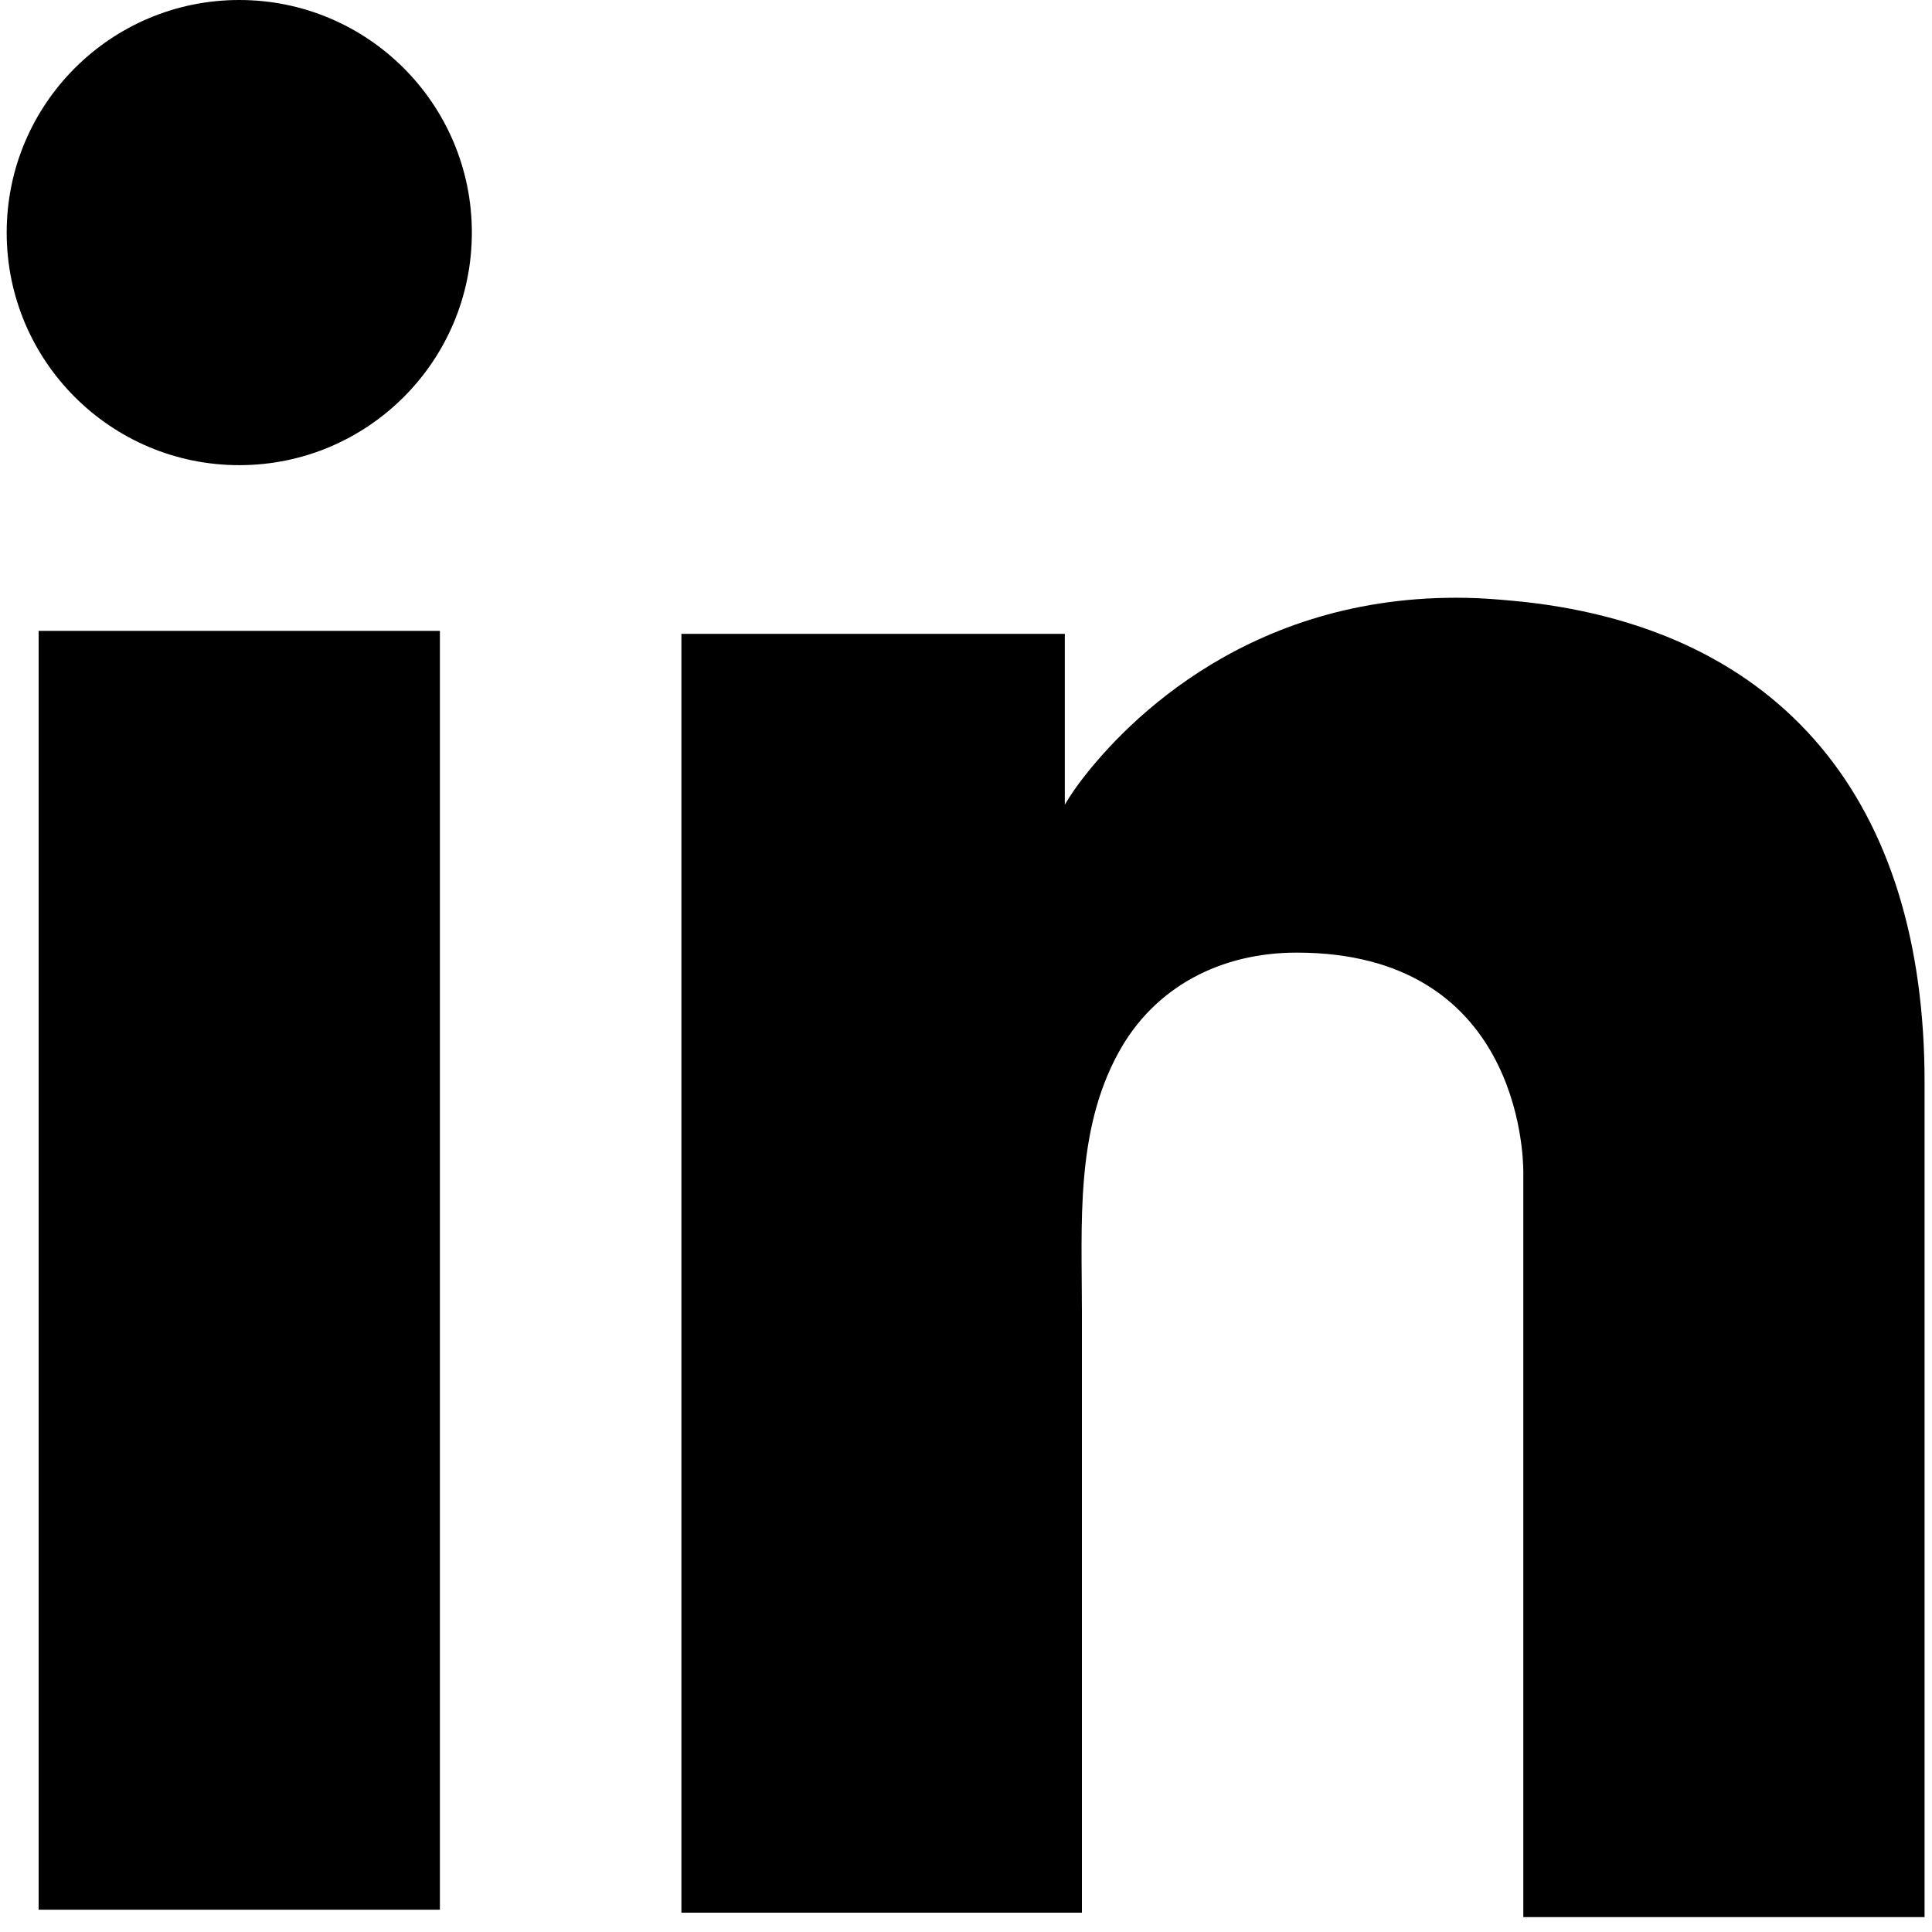 <?xml version="1.0" encoding="UTF-8"?>
<!-- Generator: Adobe Illustrator 27.0.1, SVG Export Plug-In . SVG Version: 6.00 Build 0)  -->
<svg xmlns="http://www.w3.org/2000/svg" xmlns:xlink="http://www.w3.org/1999/xlink" version="1.1" id="Layer_1" x="0px" y="0px" viewBox="0 0 26 26" style="enable-background:new 0 0 26 26;" xml:space="preserve">
<g>
	<rect x="0.52" y="8.49" width="5.4" height="17.21"></rect>
	<path d="M20.51,8.1c-0.2-0.02-0.41-0.04-0.63-0.05c-3.02-0.12-4.73,1.67-5.32,2.44c-0.16,0.21-0.23,0.34-0.23,0.34v-2.3H9.17v17.21   h5.16h0.23c0-1.75,0-3.5,0-5.25c0-0.95,0-1.89,0-2.84c0-1.17-0.09-2.42,0.49-3.48c0.49-0.9,1.39-1.35,2.4-1.35   c2.98,0,3.05,2.7,3.05,2.95c0,0.01,0,0.02,0,0.02v10.01h5.4V14.59C25.91,10.75,23.95,8.48,20.51,8.1z"></path>
	<circle cx="3.22" cy="3.13" r="3.13"></circle>
</g>
</svg>

